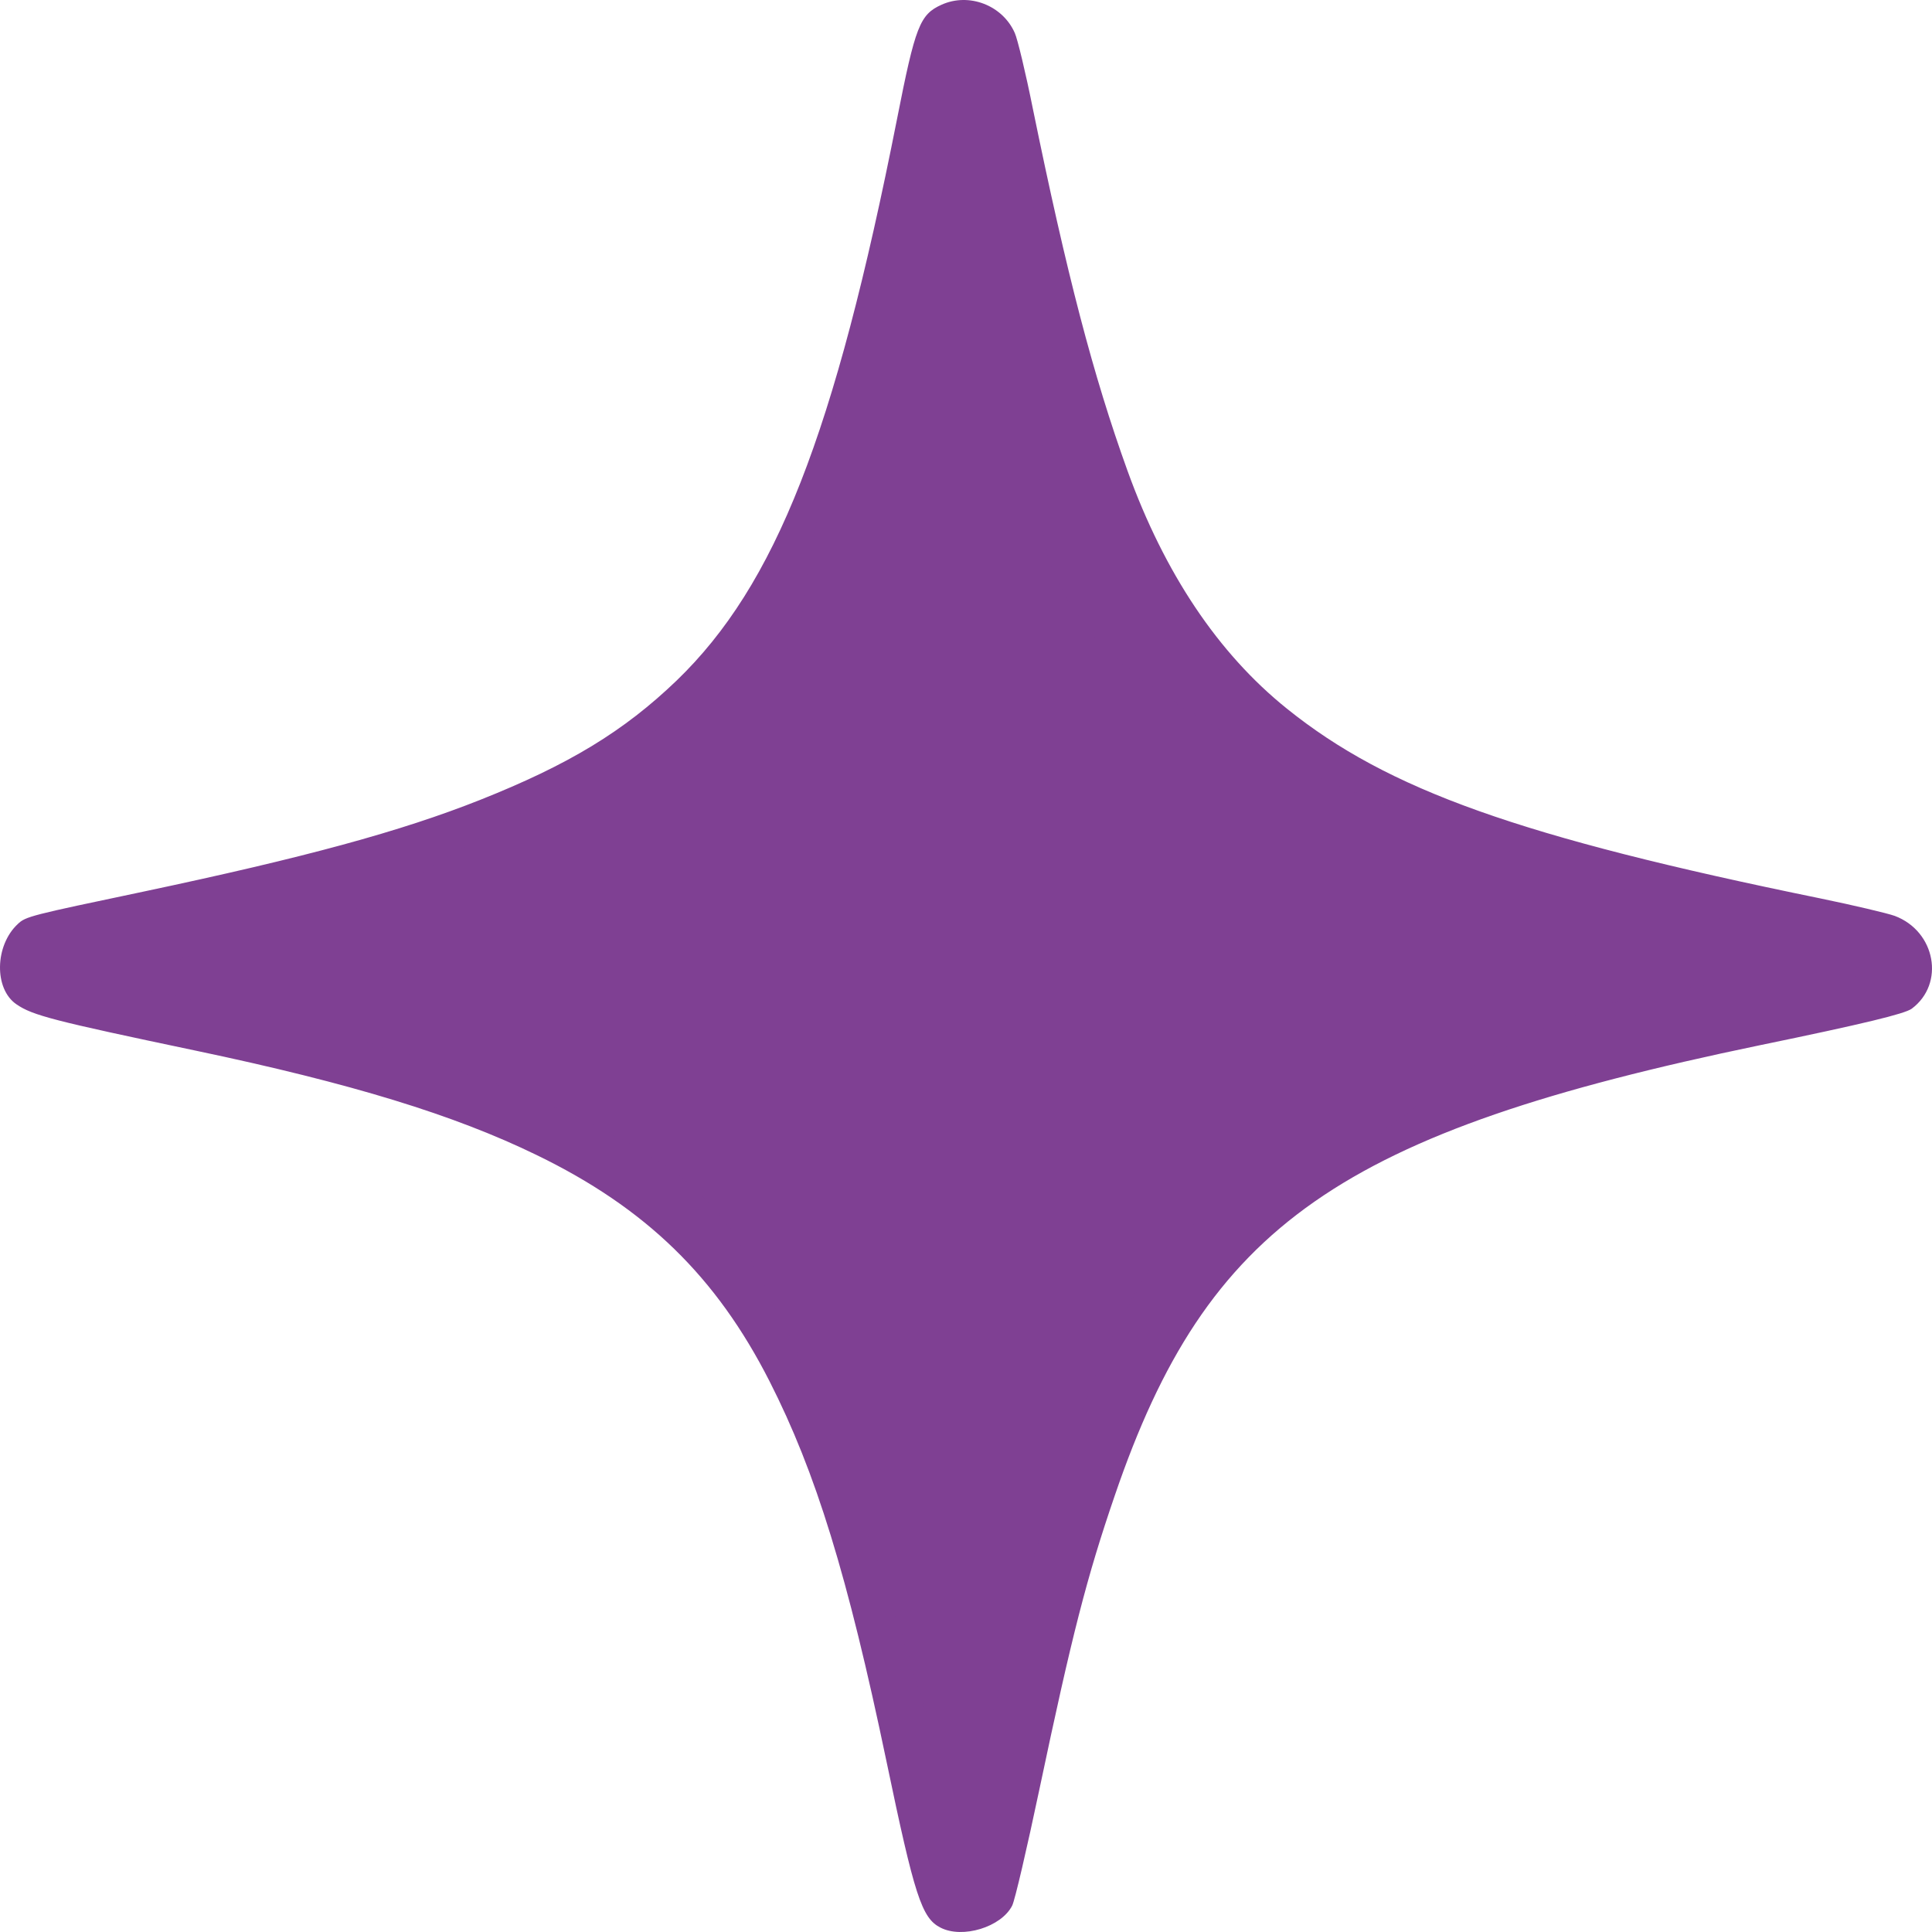 <?xml version="1.0" encoding="UTF-8"?> <svg xmlns="http://www.w3.org/2000/svg" width="225" height="225" viewBox="0 0 225 225" fill="none"><path d="M109.649 0.552C107.122 1.692 106.598 3.049 104.472 13.839C97.199 50.648 90.327 68.127 78.801 79.256C72.638 85.175 66.228 89.059 55.904 93.16C46.659 96.828 35.564 99.849 16.612 103.857C3.576 106.601 2.99 106.724 2.066 107.618C-0.615 110.115 -0.708 115.171 1.912 116.959C3.792 118.254 6.195 118.87 22.775 122.354C40.957 126.177 52.914 129.845 62.529 134.531C75.226 140.697 83.424 148.681 89.618 160.858C95.011 171.463 98.709 183.455 103.239 205.128C106.506 220.788 107.338 223.378 109.526 224.488C112.084 225.813 116.614 224.426 117.877 221.929C118.186 221.343 119.603 215.239 121.052 208.365C124.842 190.392 126.568 183.671 129.835 174.145C140.59 142.67 156.06 131.88 204.906 121.737C217.171 119.209 221.794 118.069 222.626 117.483C226.54 114.585 225.43 108.45 220.653 106.662C219.791 106.354 215.877 105.429 211.994 104.628C177.016 97.476 161.669 92.019 149.866 82.524C141.853 76.081 135.628 66.771 131.314 54.84C127.308 43.742 124.226 31.904 120.281 12.636C119.449 8.475 118.494 4.529 118.186 3.85C116.768 0.613 112.854 -0.897 109.649 0.552ZM115.535 48.243C121.668 67.973 127.369 78.609 137.108 88.289C140.96 92.142 145.428 95.595 150.267 98.493C158.402 103.333 164.134 105.583 182.008 111.071C183.981 111.687 185.706 112.335 185.799 112.489C185.891 112.643 185.368 112.921 184.659 113.105C178.957 114.524 166.322 118.87 159.573 121.737C155.475 123.464 150.421 126.177 146.63 128.705C132.886 137.799 124.041 150.716 117.076 171.833C116.183 174.546 114.857 178.831 114.149 181.39C113.44 183.918 112.731 186.138 112.608 186.261C112.484 186.415 112.145 185.737 111.837 184.719C110.081 178.461 108.047 172.018 106.752 168.473C98.339 145.444 87.923 132.743 70.326 124.111C62.129 120.073 49.894 115.541 41.512 113.414C39.94 113.013 38.646 112.612 38.646 112.489C38.646 112.396 40.557 111.78 42.899 111.102C53.099 108.235 63.115 104.504 69.833 101.113C77.291 97.352 82.468 93.622 87.985 88.135C97.815 78.3 103.886 66.925 109.988 46.671C111.128 42.971 112.115 39.796 112.207 39.642C112.577 39.025 113.07 40.351 115.535 48.243Z" fill="#7F4093"></path><path d="M84.131 141.81C73.407 127.629 31.28 117.61 11.556 114.373L42.99 105.432L92.914 74.912C96.407 48.041 106.351 -0.647 118.185 19.576C132.977 44.855 103.392 63.968 141.914 84.778C180.436 105.587 241.916 114.373 205.552 114.373C169.187 114.373 157.477 141.81 141.914 141.81C129.464 141.81 117.003 190.621 112.329 215.027C107.398 196.53 94.856 155.991 84.131 141.81Z" fill="#7F4093"></path></svg> 
